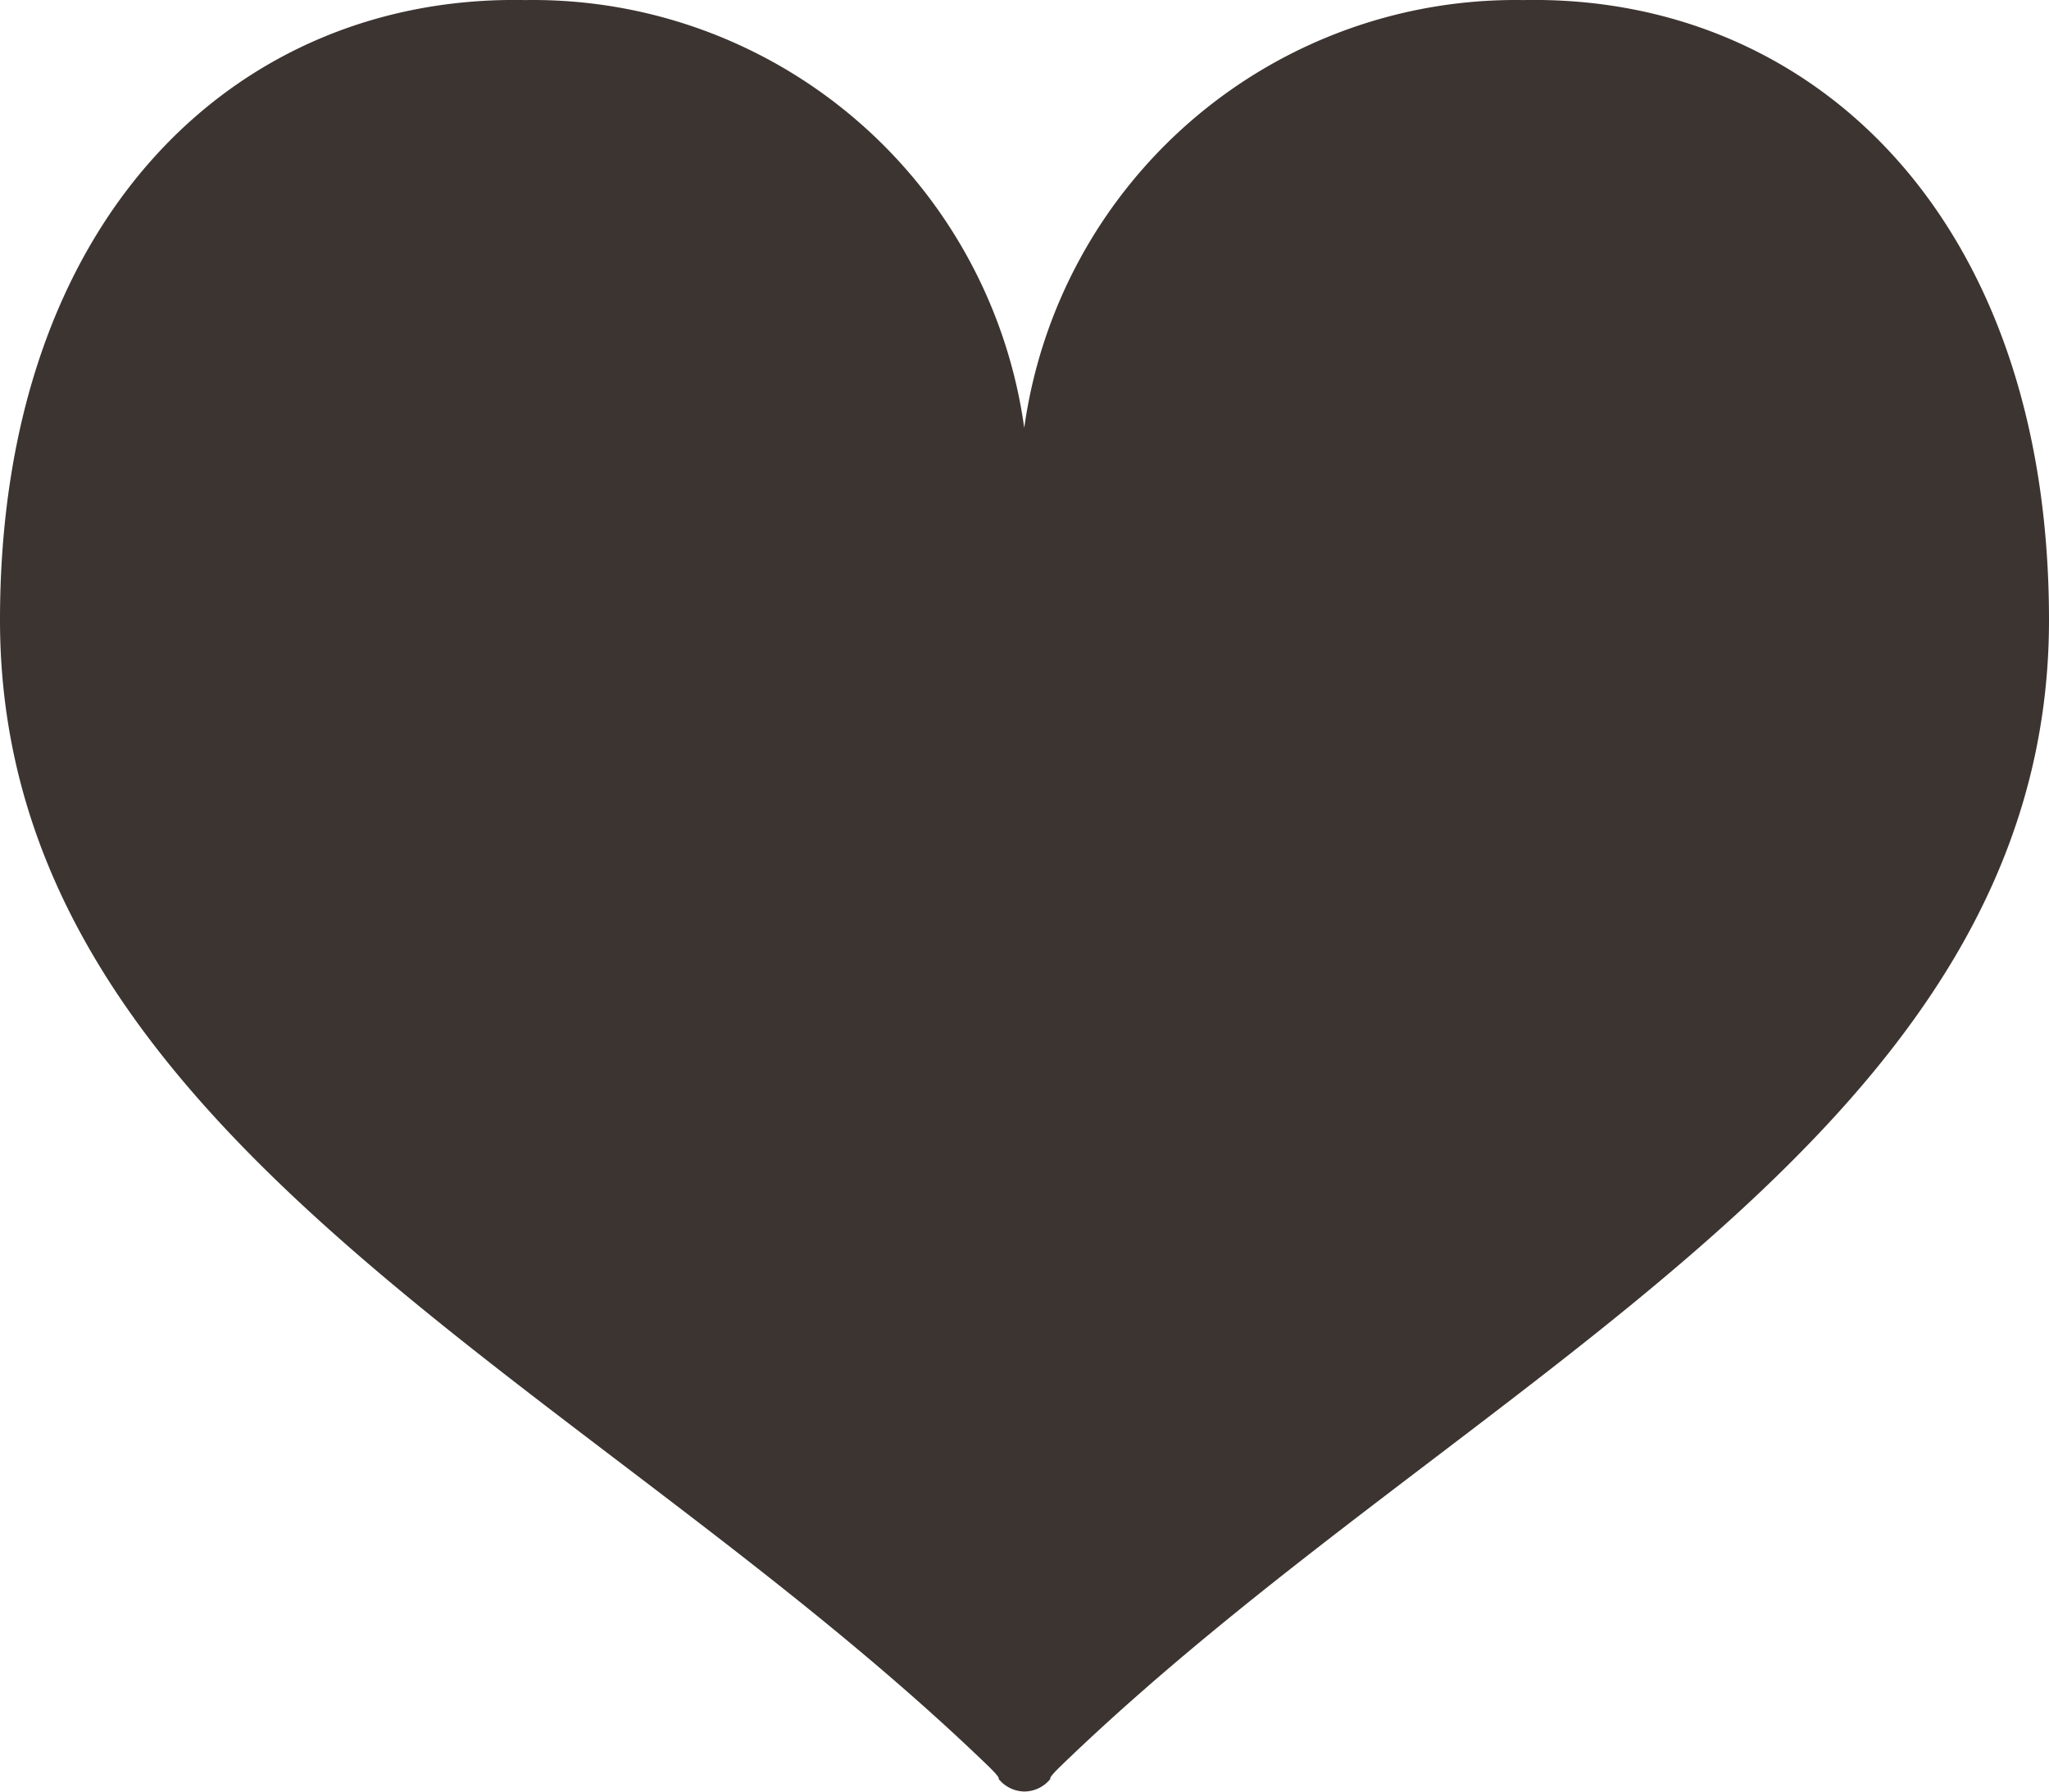 <svg xmlns="http://www.w3.org/2000/svg" width="32.024" height="28" viewBox="0 0 32.024 28">
  <path id="パス_2261" data-name="パス 2261" d="M23.808,2.389a7.753,7.753,0,0,0-7.8,6.685,7.753,7.753,0,0,0-7.8-6.685C3.719,2.3,0,5.763,0,12.077c0,8.105,9.168,11.85,15.438,17.9.218.211.167.205.167.205a.525.525,0,0,0,.407.2h0a.525.525,0,0,0,.407-.2s-.051.005.167-.205c6.269-6.055,15.438-9.8,15.438-17.9C32.024,5.763,28.305,2.3,23.808,2.389Z" transform="translate(0 -2.388)" fill="#3c3431"/>
</svg>
